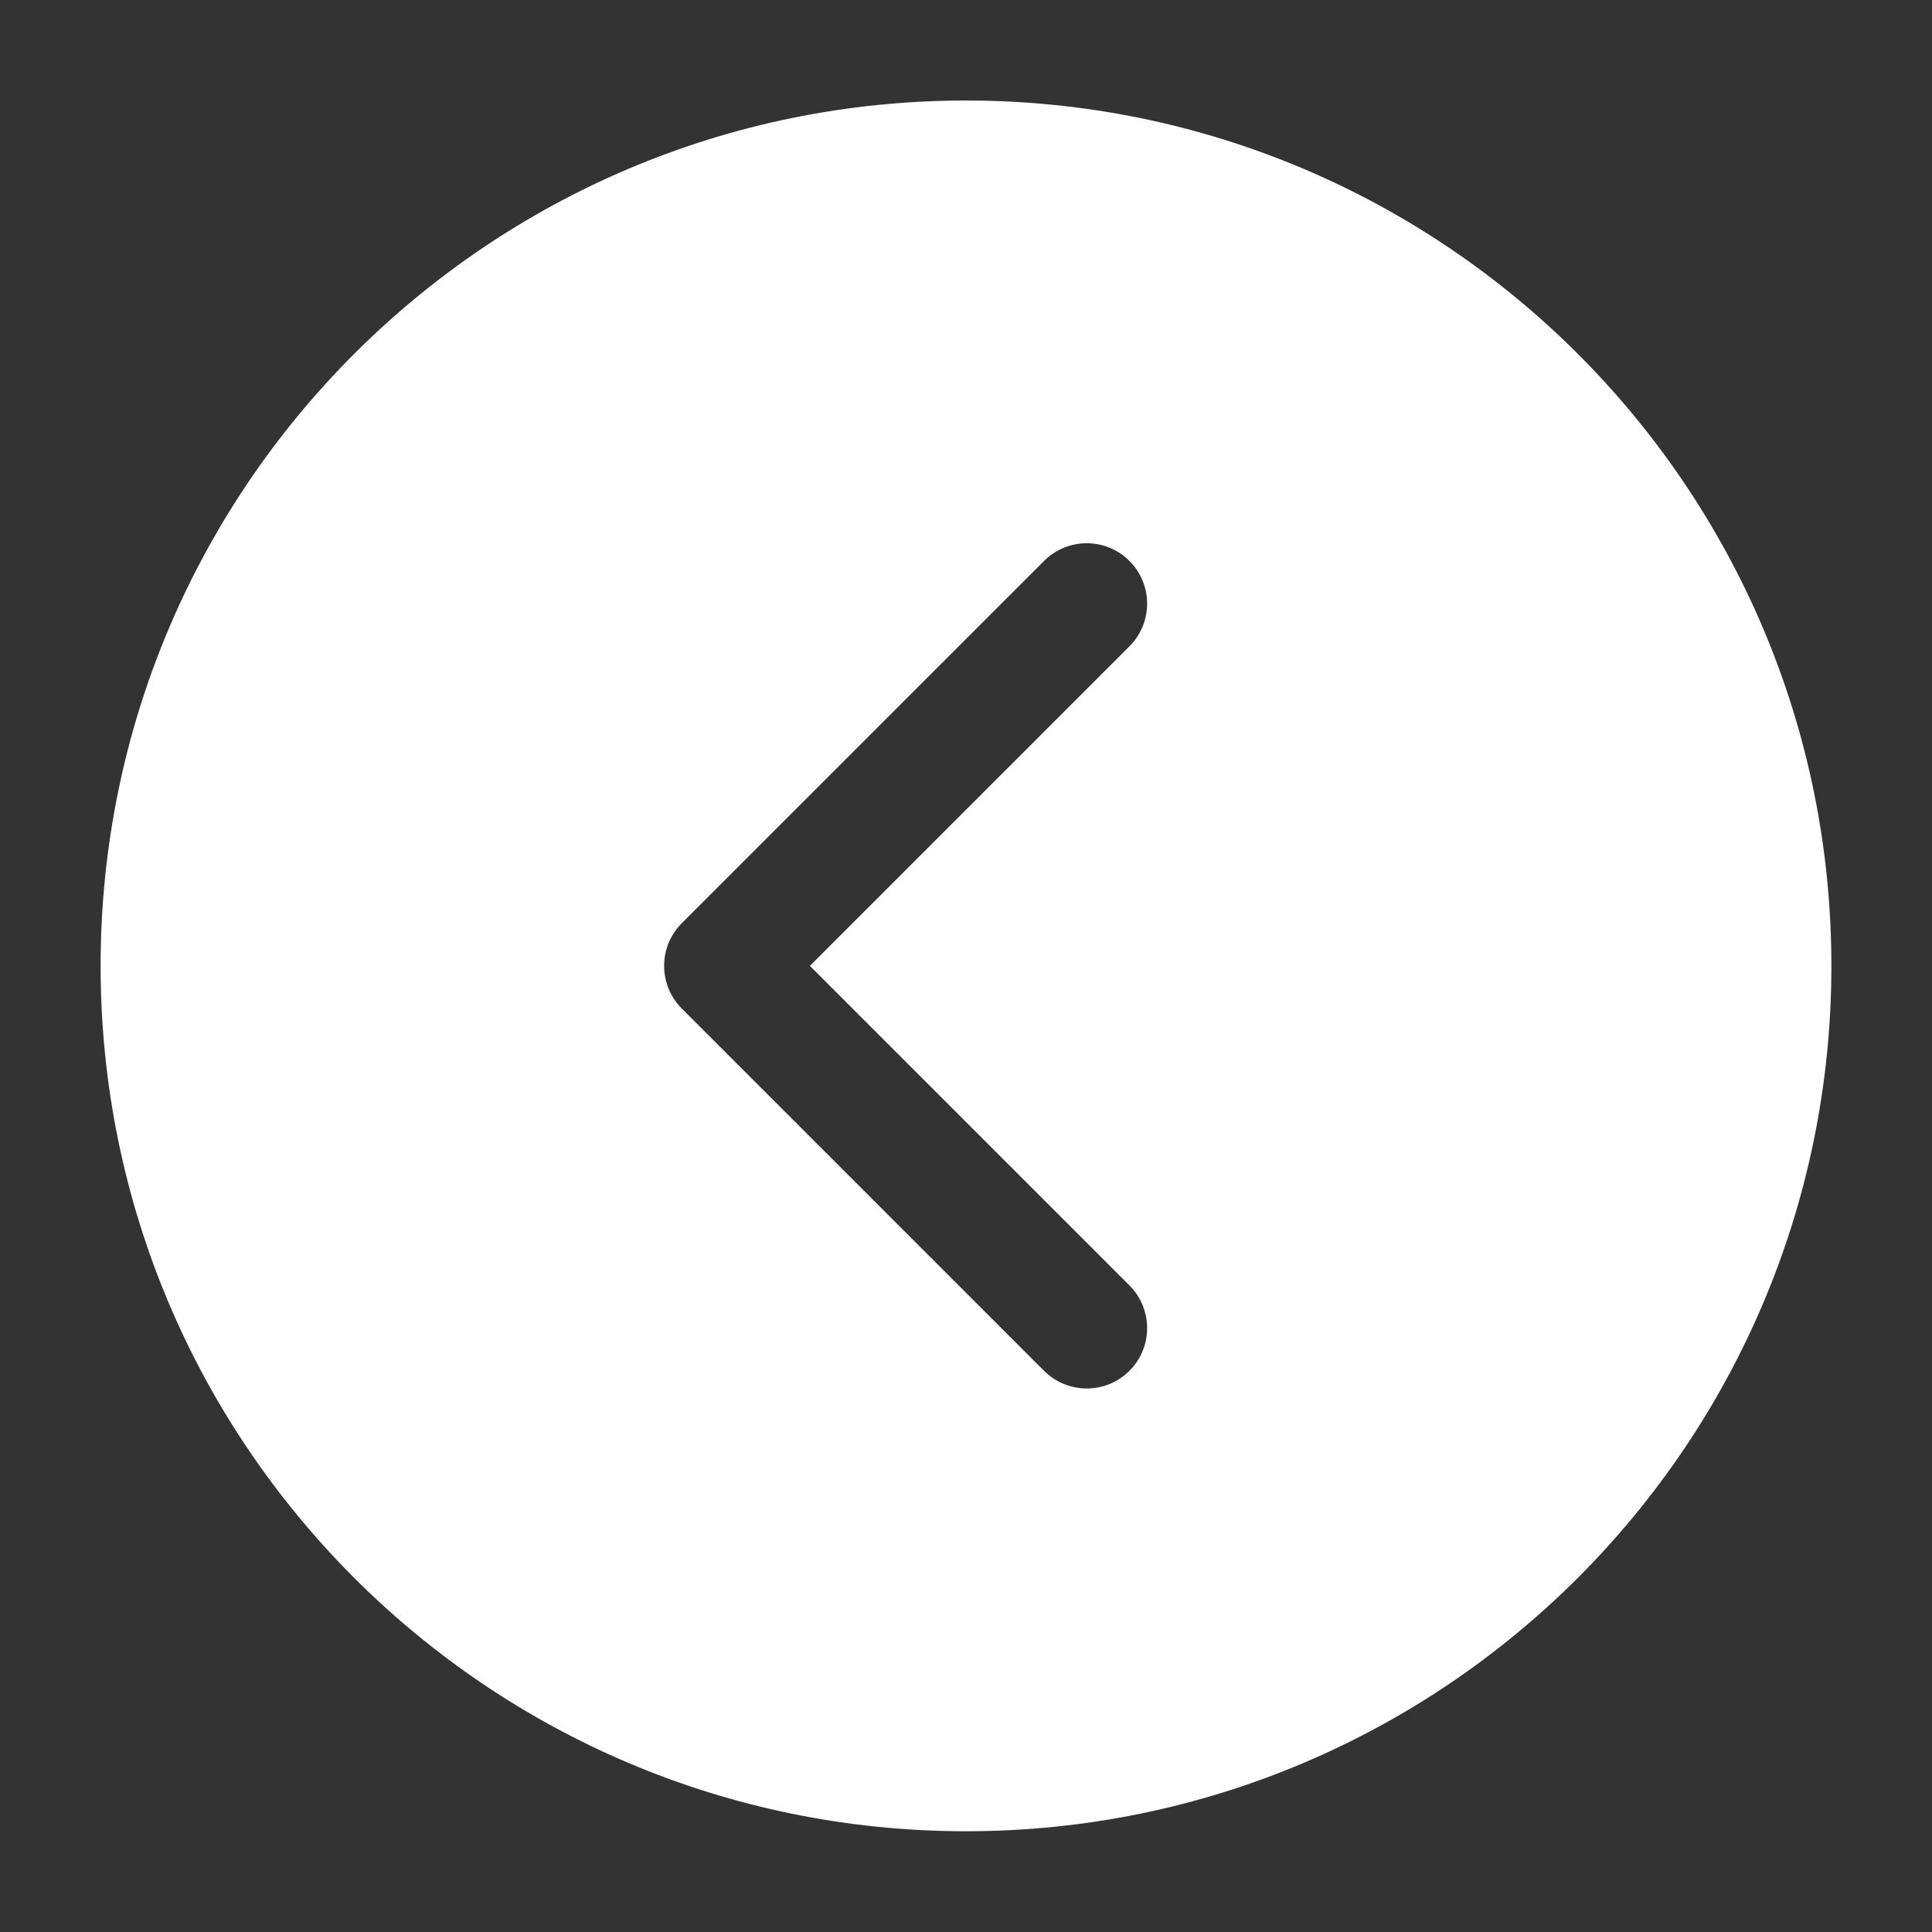 <svg width="40" height="40" viewBox="0 0 40 40" fill="none" xmlns="http://www.w3.org/2000/svg">
<rect x="0" y="0" width="40" height="40" fill="#333333" stroke="none"/>
<path fill-rule="evenodd" clip-rule="evenodd" d="M20 37.914C29.895 37.914 37.917 29.892 37.917 19.997C37.917 10.102 29.895 2.081 20 2.081C10.105 2.081 2.083 10.102 2.083 19.997C2.083 29.892 10.105 37.914 20 37.914ZM21.616 11.614L14.116 19.113C13.628 19.602 13.628 20.393 14.116 20.881L21.616 28.381C22.104 28.869 22.896 28.869 23.384 28.381C23.872 27.893 23.872 27.102 23.384 26.613L16.768 19.997L23.384 13.381C23.872 12.893 23.872 12.102 23.384 11.614C22.896 11.125 22.104 11.125 21.616 11.614Z" fill="white"/>
</svg>
